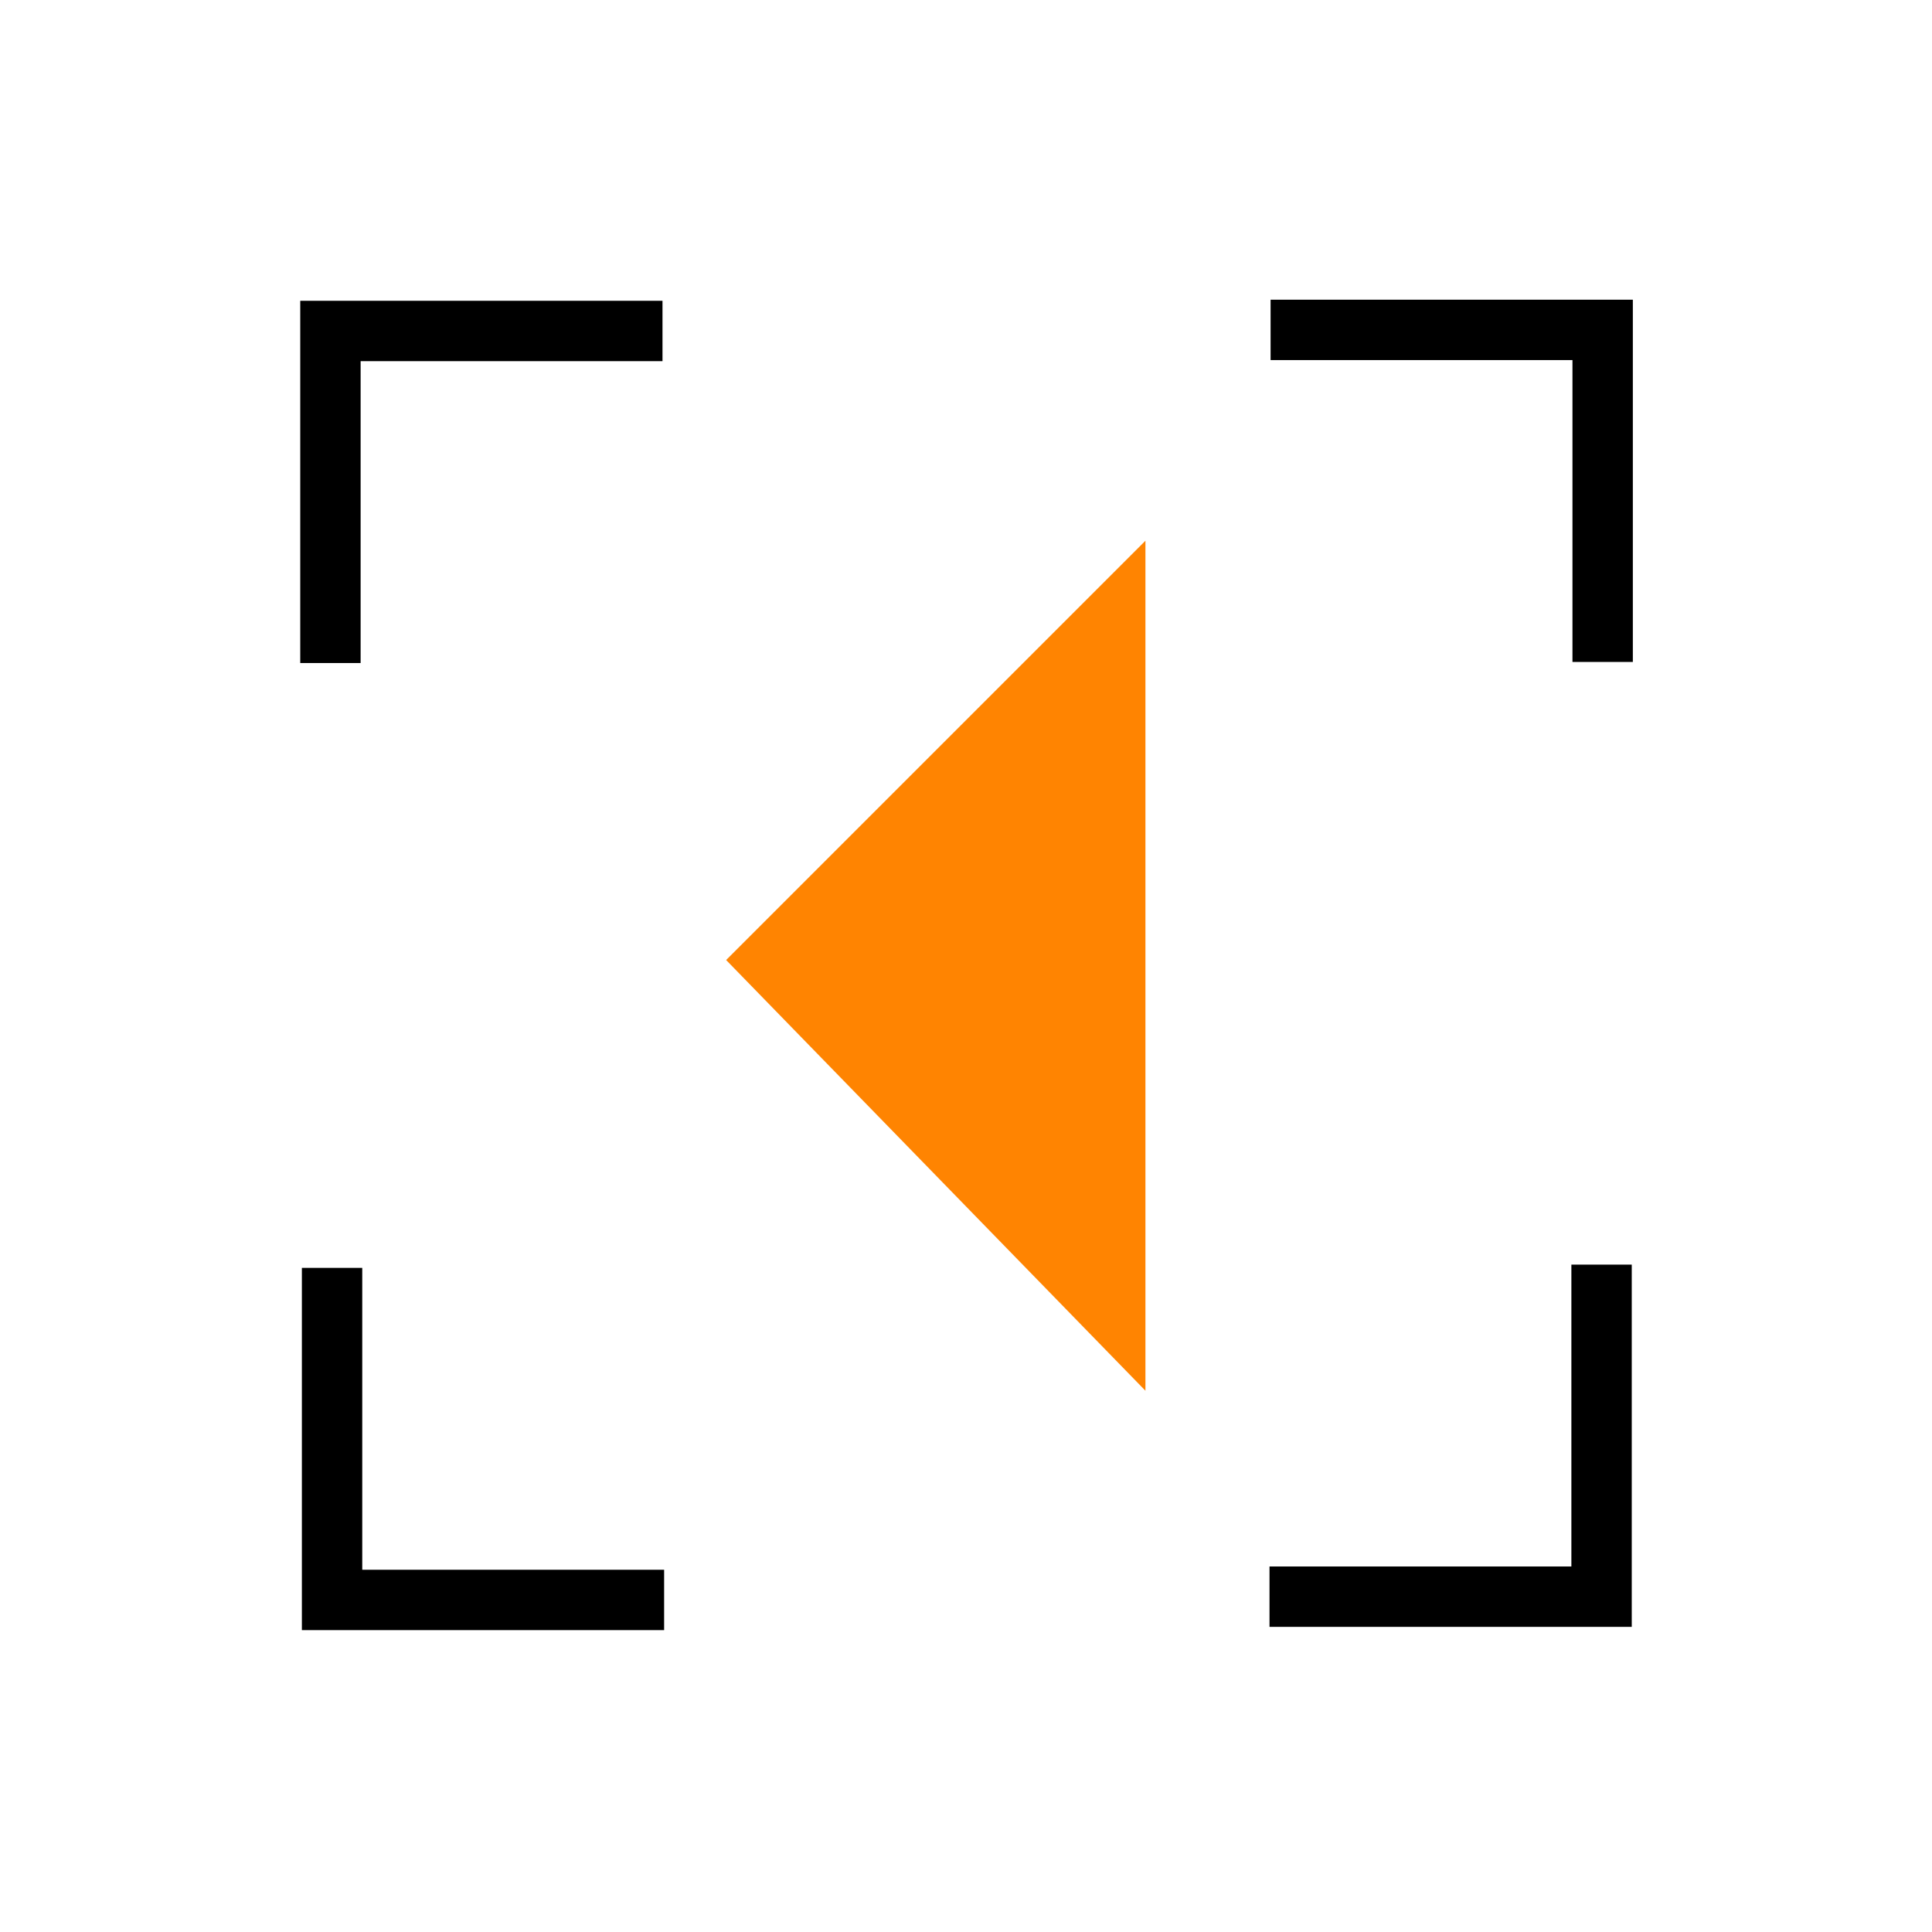 <?xml version="1.0" encoding="UTF-8" standalone="no"?>
<svg
   xmlns:dc="http://purl.org/dc/elements/1.1/"
   xmlns:cc="http://creativecommons.org/ns#"
   xmlns:rdf="http://www.w3.org/1999/02/22-rdf-syntax-ns#"
   xmlns:svg="http://www.w3.org/2000/svg"
   xmlns="http://www.w3.org/2000/svg"
   version="1.1"
   id="svg5195"
   height="32"
   width="32">
  <defs
     id="defs5197" />
  <g
     style="display:inline"
     id="layer5">
    <path
       id="rect5723"
       d="m 5,21 0,5 0,1 1,0 5,0 0,-1 -5,0 0,-5 -1,0 z"
       style="fill:#000000;fill-opacity:1;stroke:none" />
    <path
       id="rect5723-5"
       d="m 10.973,4.982 -5,0 -1,0 0,1 0,5 1,0 0,-5 5,0 0,-1 z"
       style="fill:#000000;fill-opacity:1;stroke:none;display:inline" />
    <path
       id="rect5723-1"
       d="m 21.027,26.946 5,0 1,0 0,-1 0,-5 -1,0 0,5 -5,0 0,1 z"
       style="fill:#000000;fill-opacity:1;stroke:none;display:inline" />
    <path
       id="rect5723-7"
       d="m 27.045,10.964 0,-5 0,-1 -1,0 -5,0 0,1 5,0 0,5 1,0 z"
       style="fill:#000000;fill-opacity:1;stroke:none;display:inline" />
    <path
       id="path5778"
       d="m 18.972,23.035 0,-14.079 -6.945,6.945 z"
       style="fill:#ff8401;fill-opacity:1;stroke:none" />
  </g>
</svg>
